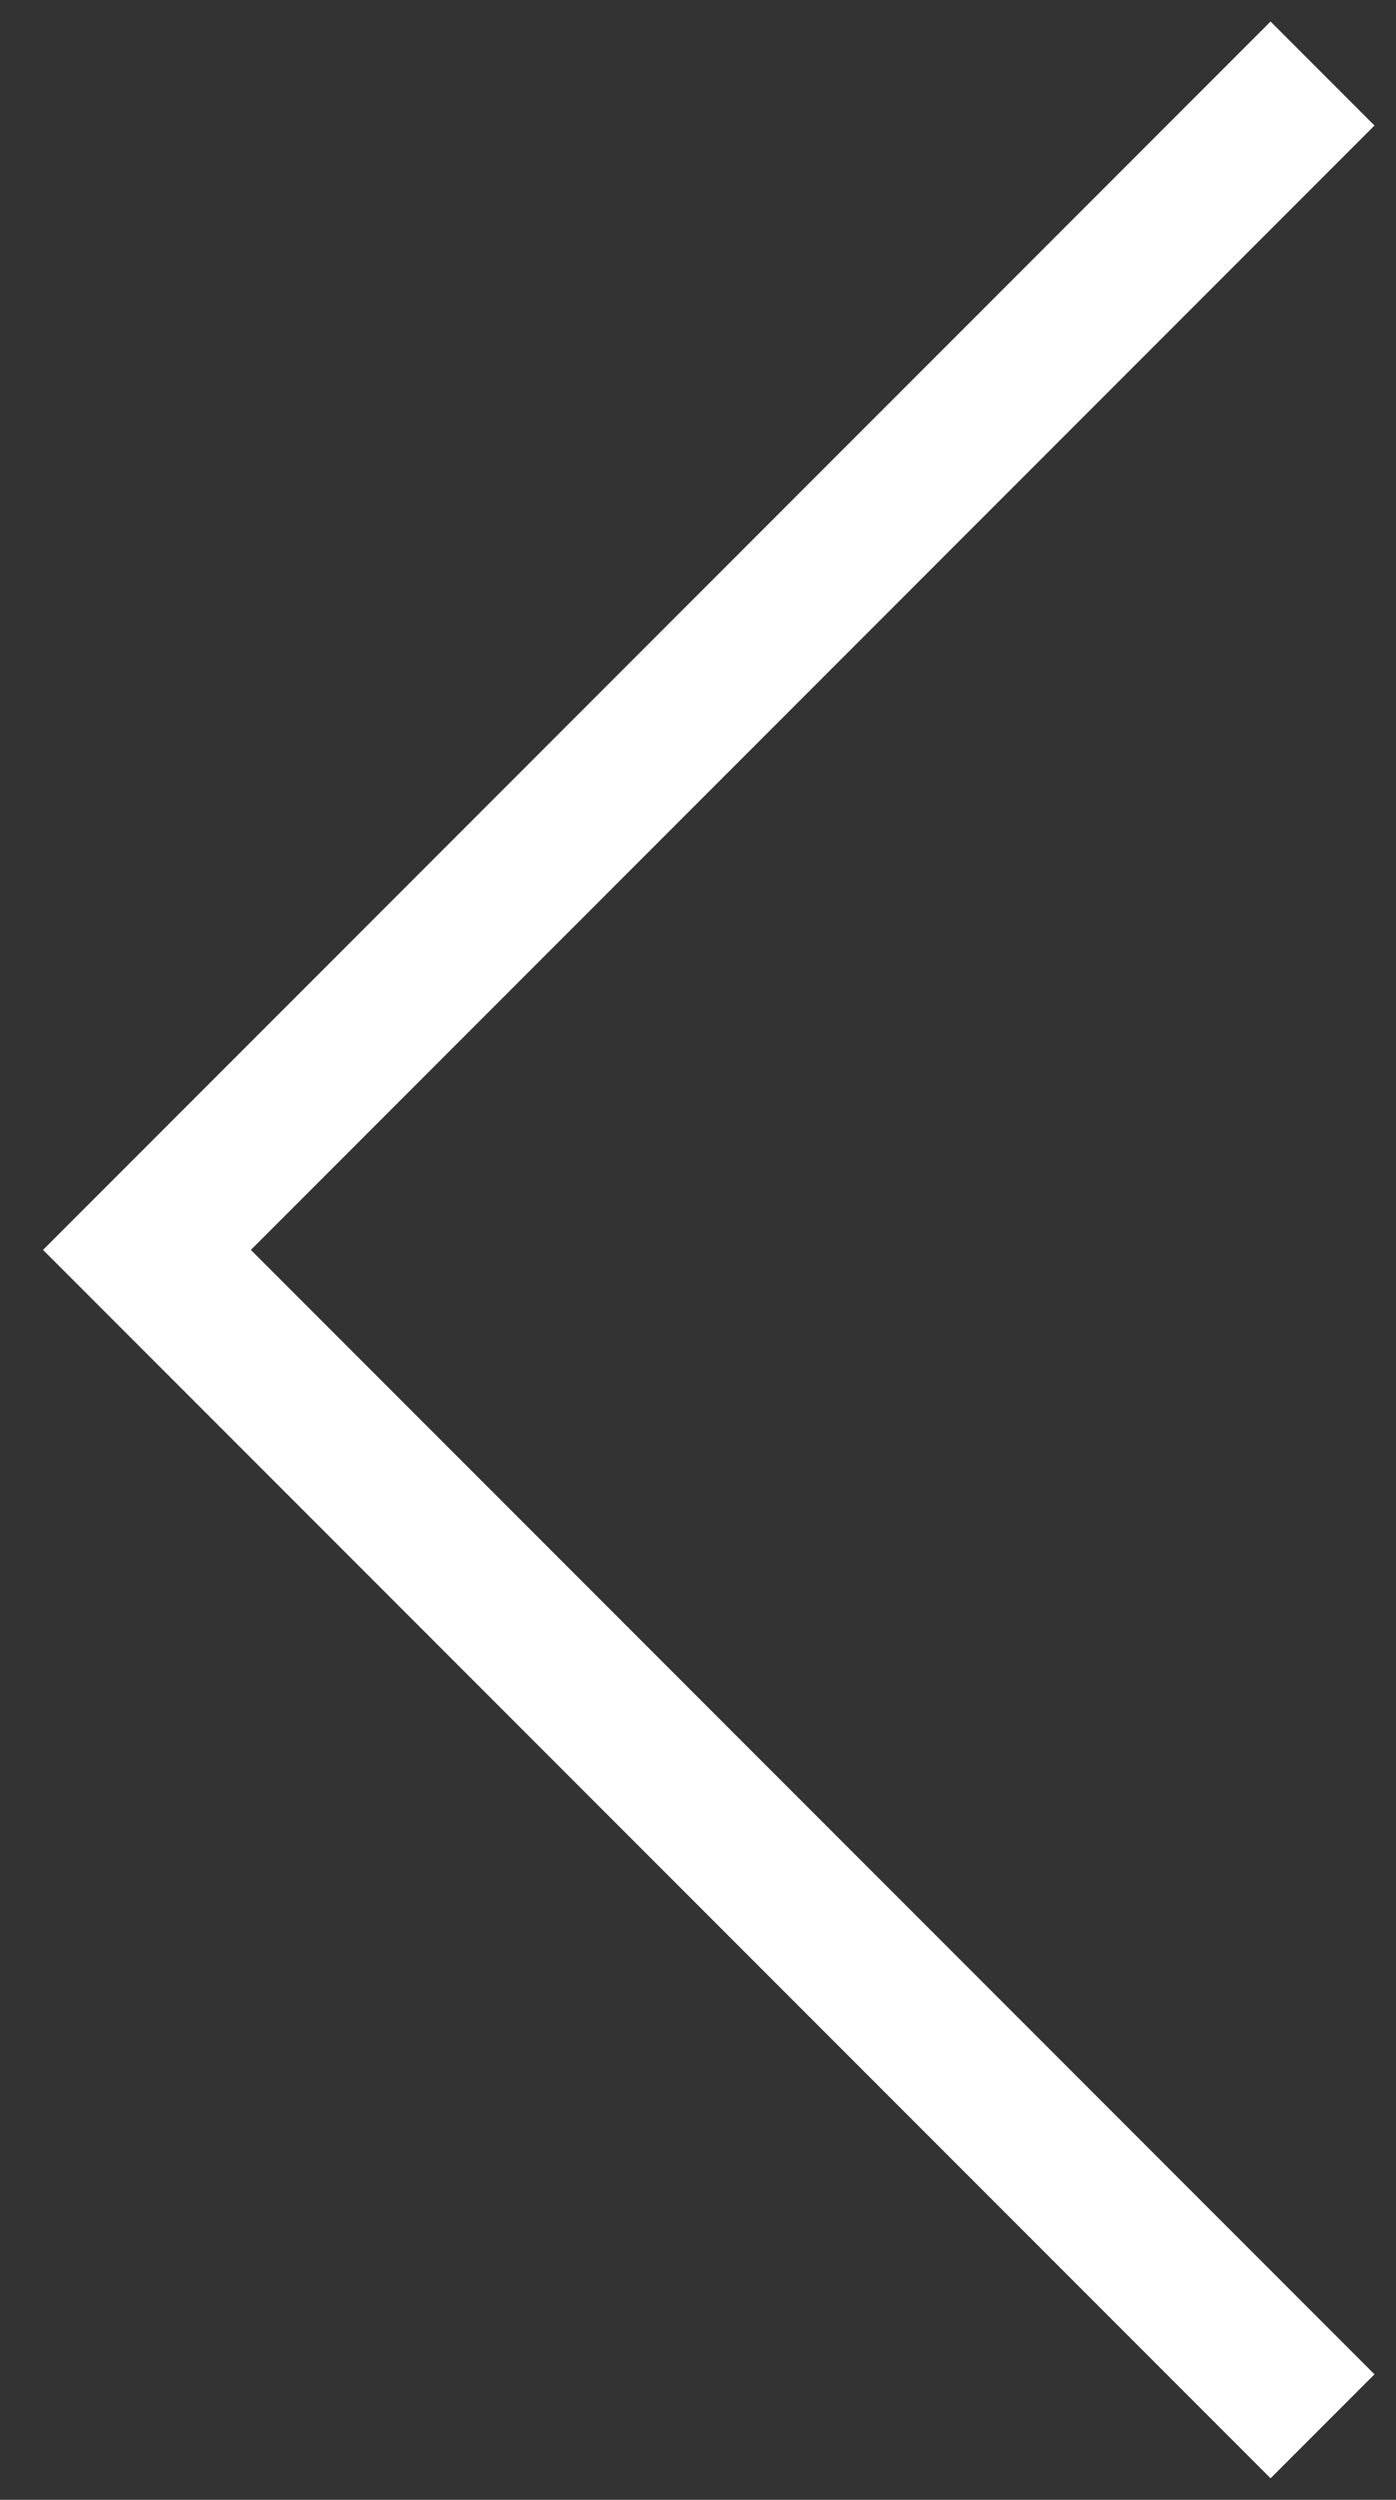 <?xml version="1.0" encoding="UTF-8"?>
<svg width="19px" height="34px" viewBox="0 0 19 34" version="1.1" xmlns="http://www.w3.org/2000/svg" xmlns:xlink="http://www.w3.org/1999/xlink">
    <rect x="0" y="0" width="19" height="34" fill="#333333" stroke="none"/>
    <!-- Generator: Sketch 56.3 (81716) - https://sketch.com -->
    <title>chevron-left</title>
    <desc>Created with Sketch.</desc>
    <g id="chevron-left" stroke="none" stroke-width="1" fill="none" fill-rule="evenodd">
        <g id="chevron-right" transform="translate(10, 17) scale(-1, 1) translate(-10, -17) translate(2, 1)" stroke="#FFFFFF" stroke-width="2">
            <polyline id="Chevron_-_Right" points="0 32 16 16 0 0"></polyline>
        </g>
    </g>
</svg>